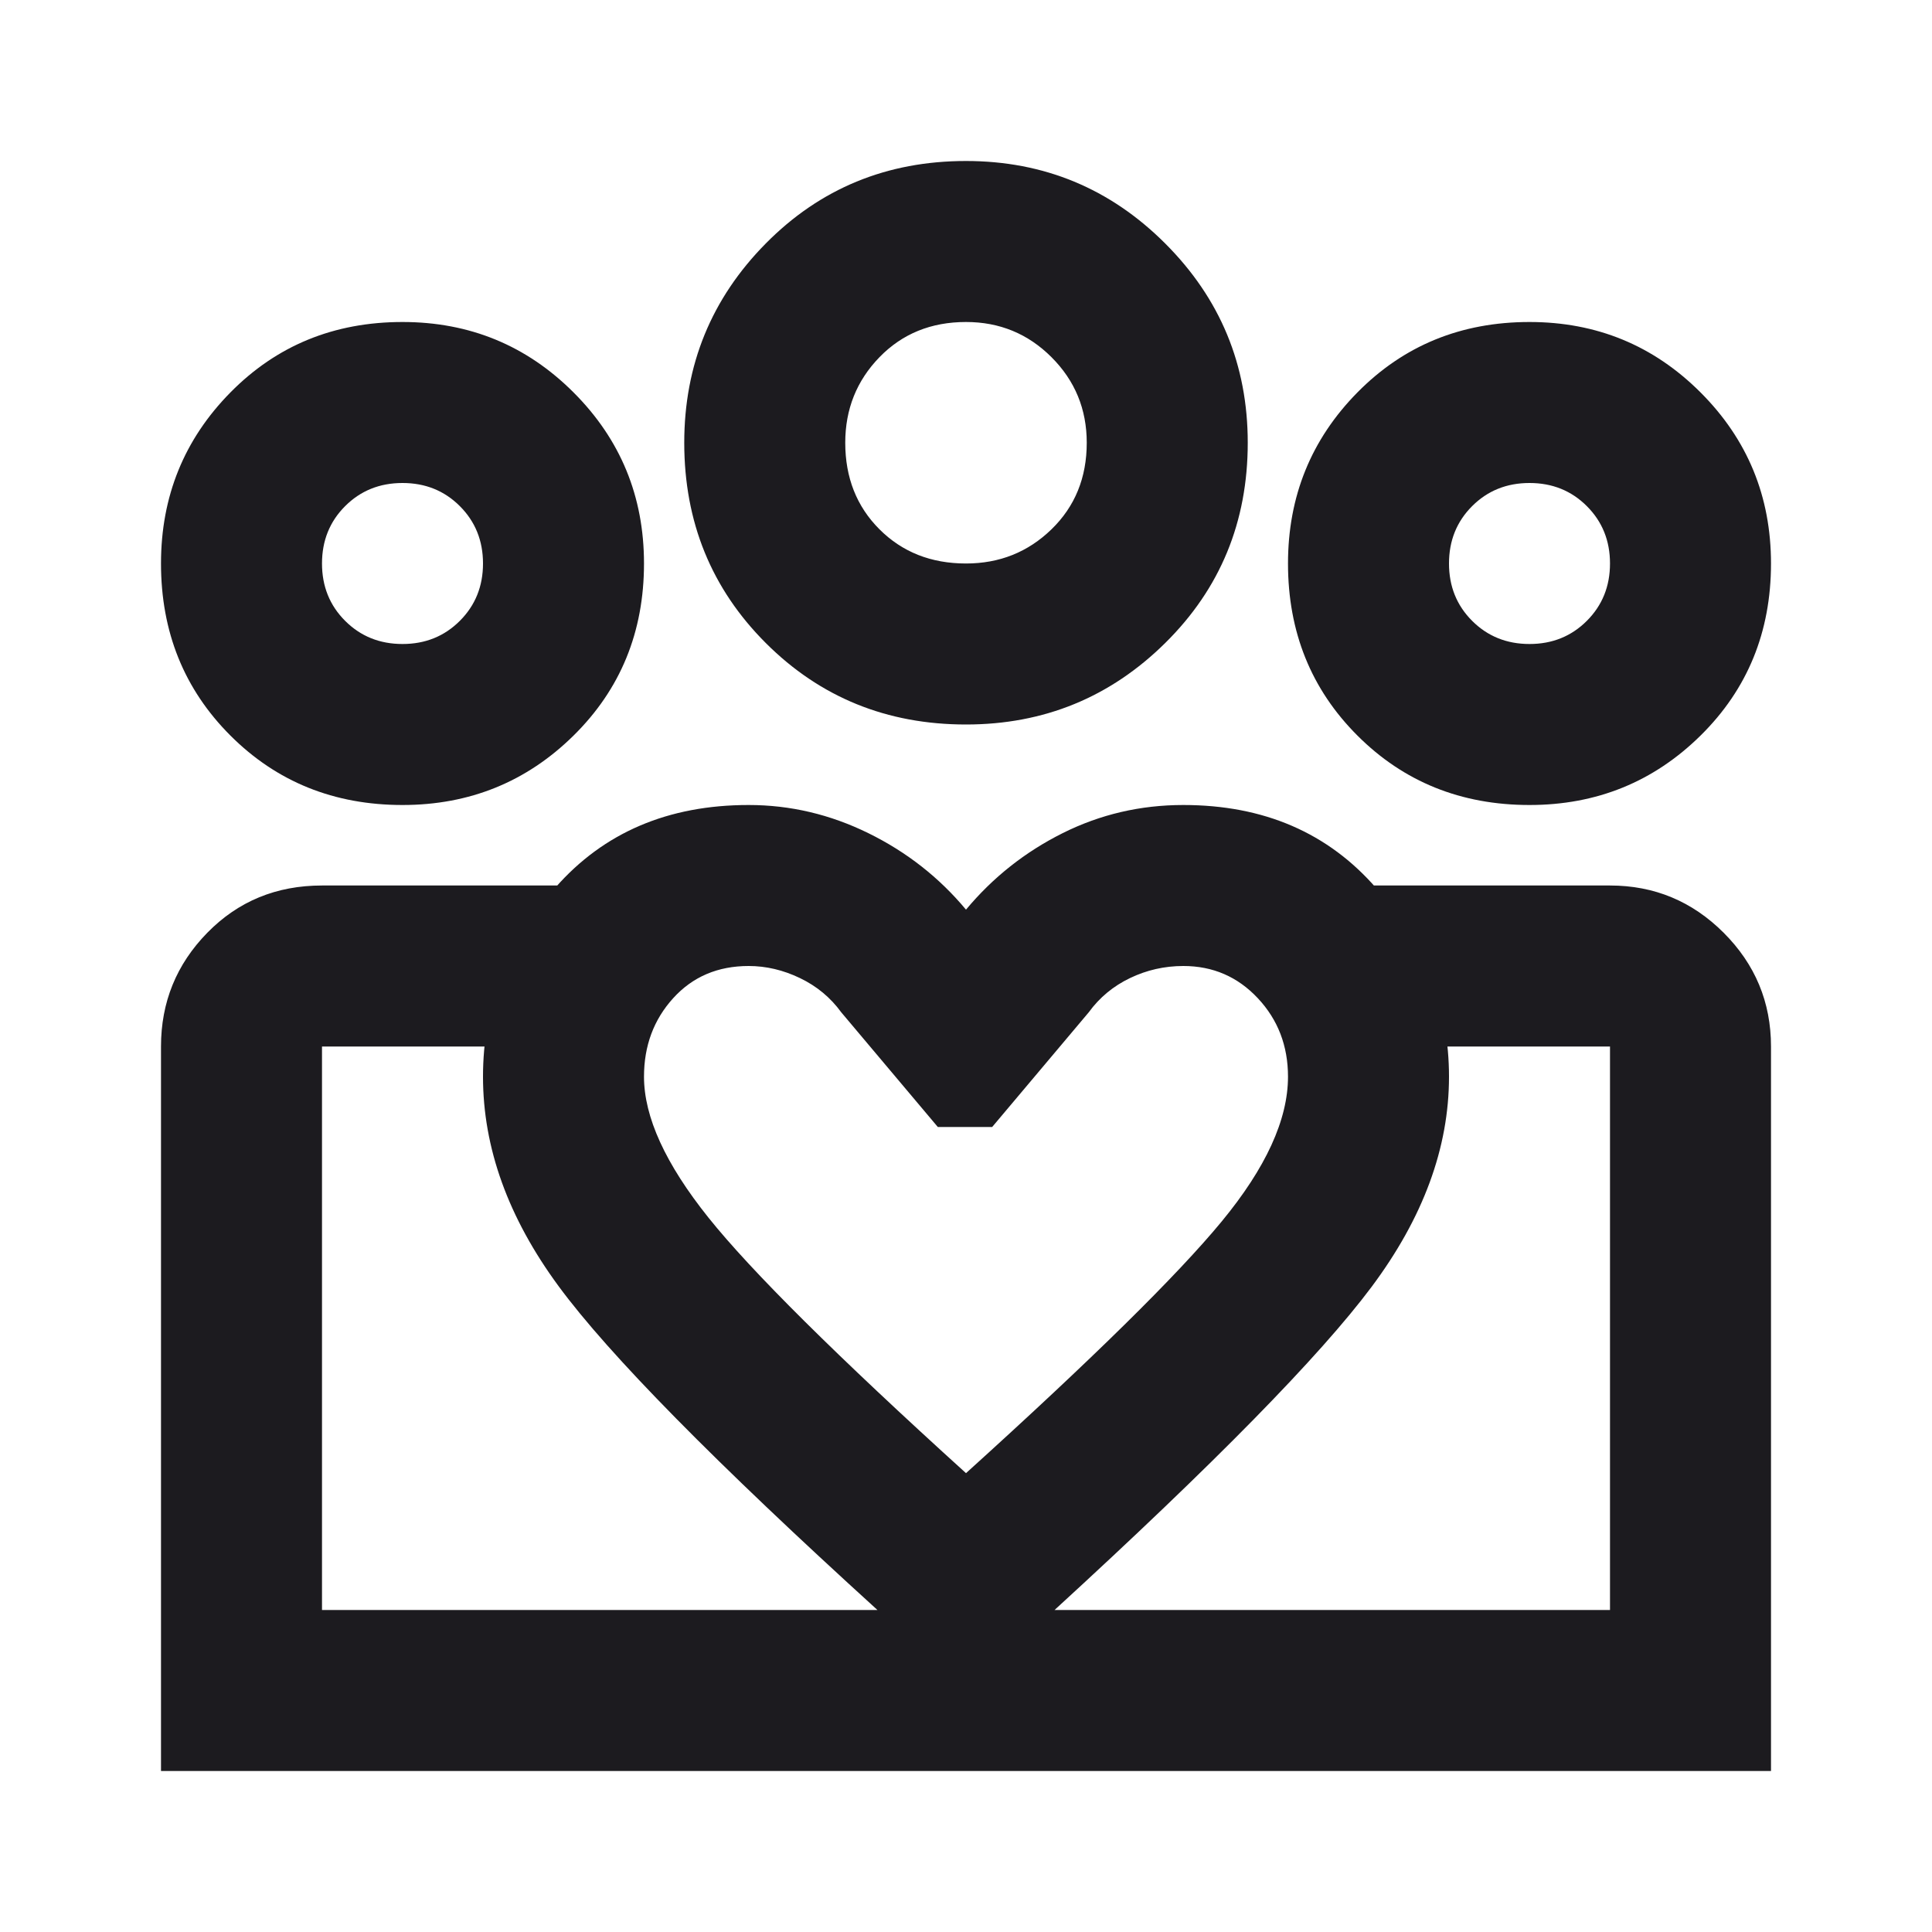 <?xml version="1.0" encoding="UTF-8"?> <svg xmlns="http://www.w3.org/2000/svg" width="72" height="72" viewBox="0 0 72 72" fill="none"><mask id="mask0_1792_153" style="mask-type:alpha" maskUnits="userSpaceOnUse" x="0" y="0" width="72" height="72"><rect width="72" height="72" fill="#D9D9D9"></rect></mask><g mask="url(#mask0_1792_153)"><path d="M57 24C57.85 24 58.562 23.712 59.137 23.137C59.712 22.562 60 21.85 60 21C60 20.15 59.712 19.437 59.137 18.862C58.562 18.287 57.85 18 57 18C56.15 18 55.437 18.287 54.862 18.862C54.287 19.437 54 20.15 54 21C54 21.85 54.287 22.562 54.862 23.137C55.437 23.712 56.15 24 57 24ZM57 30C54.45 30 52.312 29.137 50.587 27.412C48.862 25.687 48 23.55 48 21C48 18.5 48.862 16.375 50.587 14.625C52.312 12.875 54.45 12 57 12C59.5 12 61.625 12.875 63.375 14.625C65.125 16.375 66 18.5 66 21C66 23.55 65.125 25.687 63.375 27.412C61.625 29.137 59.5 30 57 30ZM36 21C37.25 21 38.312 20.575 39.187 19.725C40.062 18.875 40.5 17.8 40.5 16.5C40.5 15.25 40.062 14.187 39.187 13.312C38.312 12.437 37.25 12 36 12C34.7 12 33.625 12.437 32.775 13.312C31.925 14.187 31.5 15.25 31.5 16.5C31.5 17.8 31.925 18.875 32.775 19.725C33.625 20.575 34.7 21 36 21ZM36 27C33.05 27 30.562 25.987 28.537 23.962C26.512 21.937 25.5 19.45 25.5 16.5C25.5 13.6 26.512 11.125 28.537 9.075C30.562 7.025 33.05 6 36 6C38.9 6 41.375 7.025 43.425 9.075C45.475 11.125 46.5 13.6 46.5 16.5C46.5 19.45 45.475 21.937 43.425 23.962C41.375 25.987 38.9 27 36 27ZM24 40.125C24 41.625 24.8 43.375 26.4 45.375C28 47.375 31.2 50.55 36 54.9C40.7 50.65 43.875 47.525 45.525 45.525C47.175 43.525 48 41.725 48 40.125C48 38.975 47.625 38 46.875 37.2C46.125 36.4 45.2 36 44.1 36C43.4 36 42.737 36.15 42.112 36.45C41.487 36.75 40.975 37.175 40.575 37.725L36.975 42H34.95L31.35 37.725C30.95 37.175 30.437 36.75 29.812 36.45C29.187 36.15 28.55 36 27.9 36C26.75 36 25.812 36.4 25.087 37.2C24.362 38 24 38.975 24 40.125ZM18 40.125C18 37.475 18.9 35.125 20.7 33.075C22.5 31.025 24.9 30 27.9 30C29.45 30 30.937 30.35 32.362 31.05C33.787 31.75 35 32.7 36 33.9C37 32.7 38.2 31.75 39.6 31.05C41 30.35 42.5 30 44.1 30C47.1 30 49.5 31.037 51.3 33.112C53.1 35.187 54 37.525 54 40.125C54 42.775 53.037 45.387 51.112 47.962C49.187 50.537 45.25 54.55 39.3 60L36 63L32.7 60C26.65 54.5 22.687 50.475 20.812 47.925C18.937 45.375 18 42.775 18 40.125ZM15 24C15.85 24 16.562 23.712 17.137 23.137C17.712 22.562 18 21.85 18 21C18 20.15 17.712 19.437 17.137 18.862C16.562 18.287 15.85 18 15 18C14.15 18 13.437 18.287 12.862 18.862C12.287 19.437 12 20.15 12 21C12 21.85 12.287 22.562 12.862 23.137C13.437 23.712 14.15 24 15 24ZM36.225 66V60H60V39H51.15V33H60C61.65 33 63.062 33.587 64.237 34.762C65.412 35.937 66 37.35 66 39V66H36.225ZM12 60H36.225V66H6V39C6 37.35 6.575 35.937 7.725 34.762C8.875 33.587 10.3 33 12 33H20.85V39H12V60ZM15 30C12.45 30 10.312 29.137 8.587 27.412C6.862 25.687 6 23.55 6 21C6 18.5 6.862 16.375 8.587 14.625C10.312 12.875 12.45 12 15 12C17.5 12 19.625 12.875 21.375 14.625C23.125 16.375 24 18.5 24 21C24 23.55 23.125 25.687 21.375 27.412C19.625 29.137 17.5 30 15 30Z" fill="#1C1B1F"></path></g></svg> 